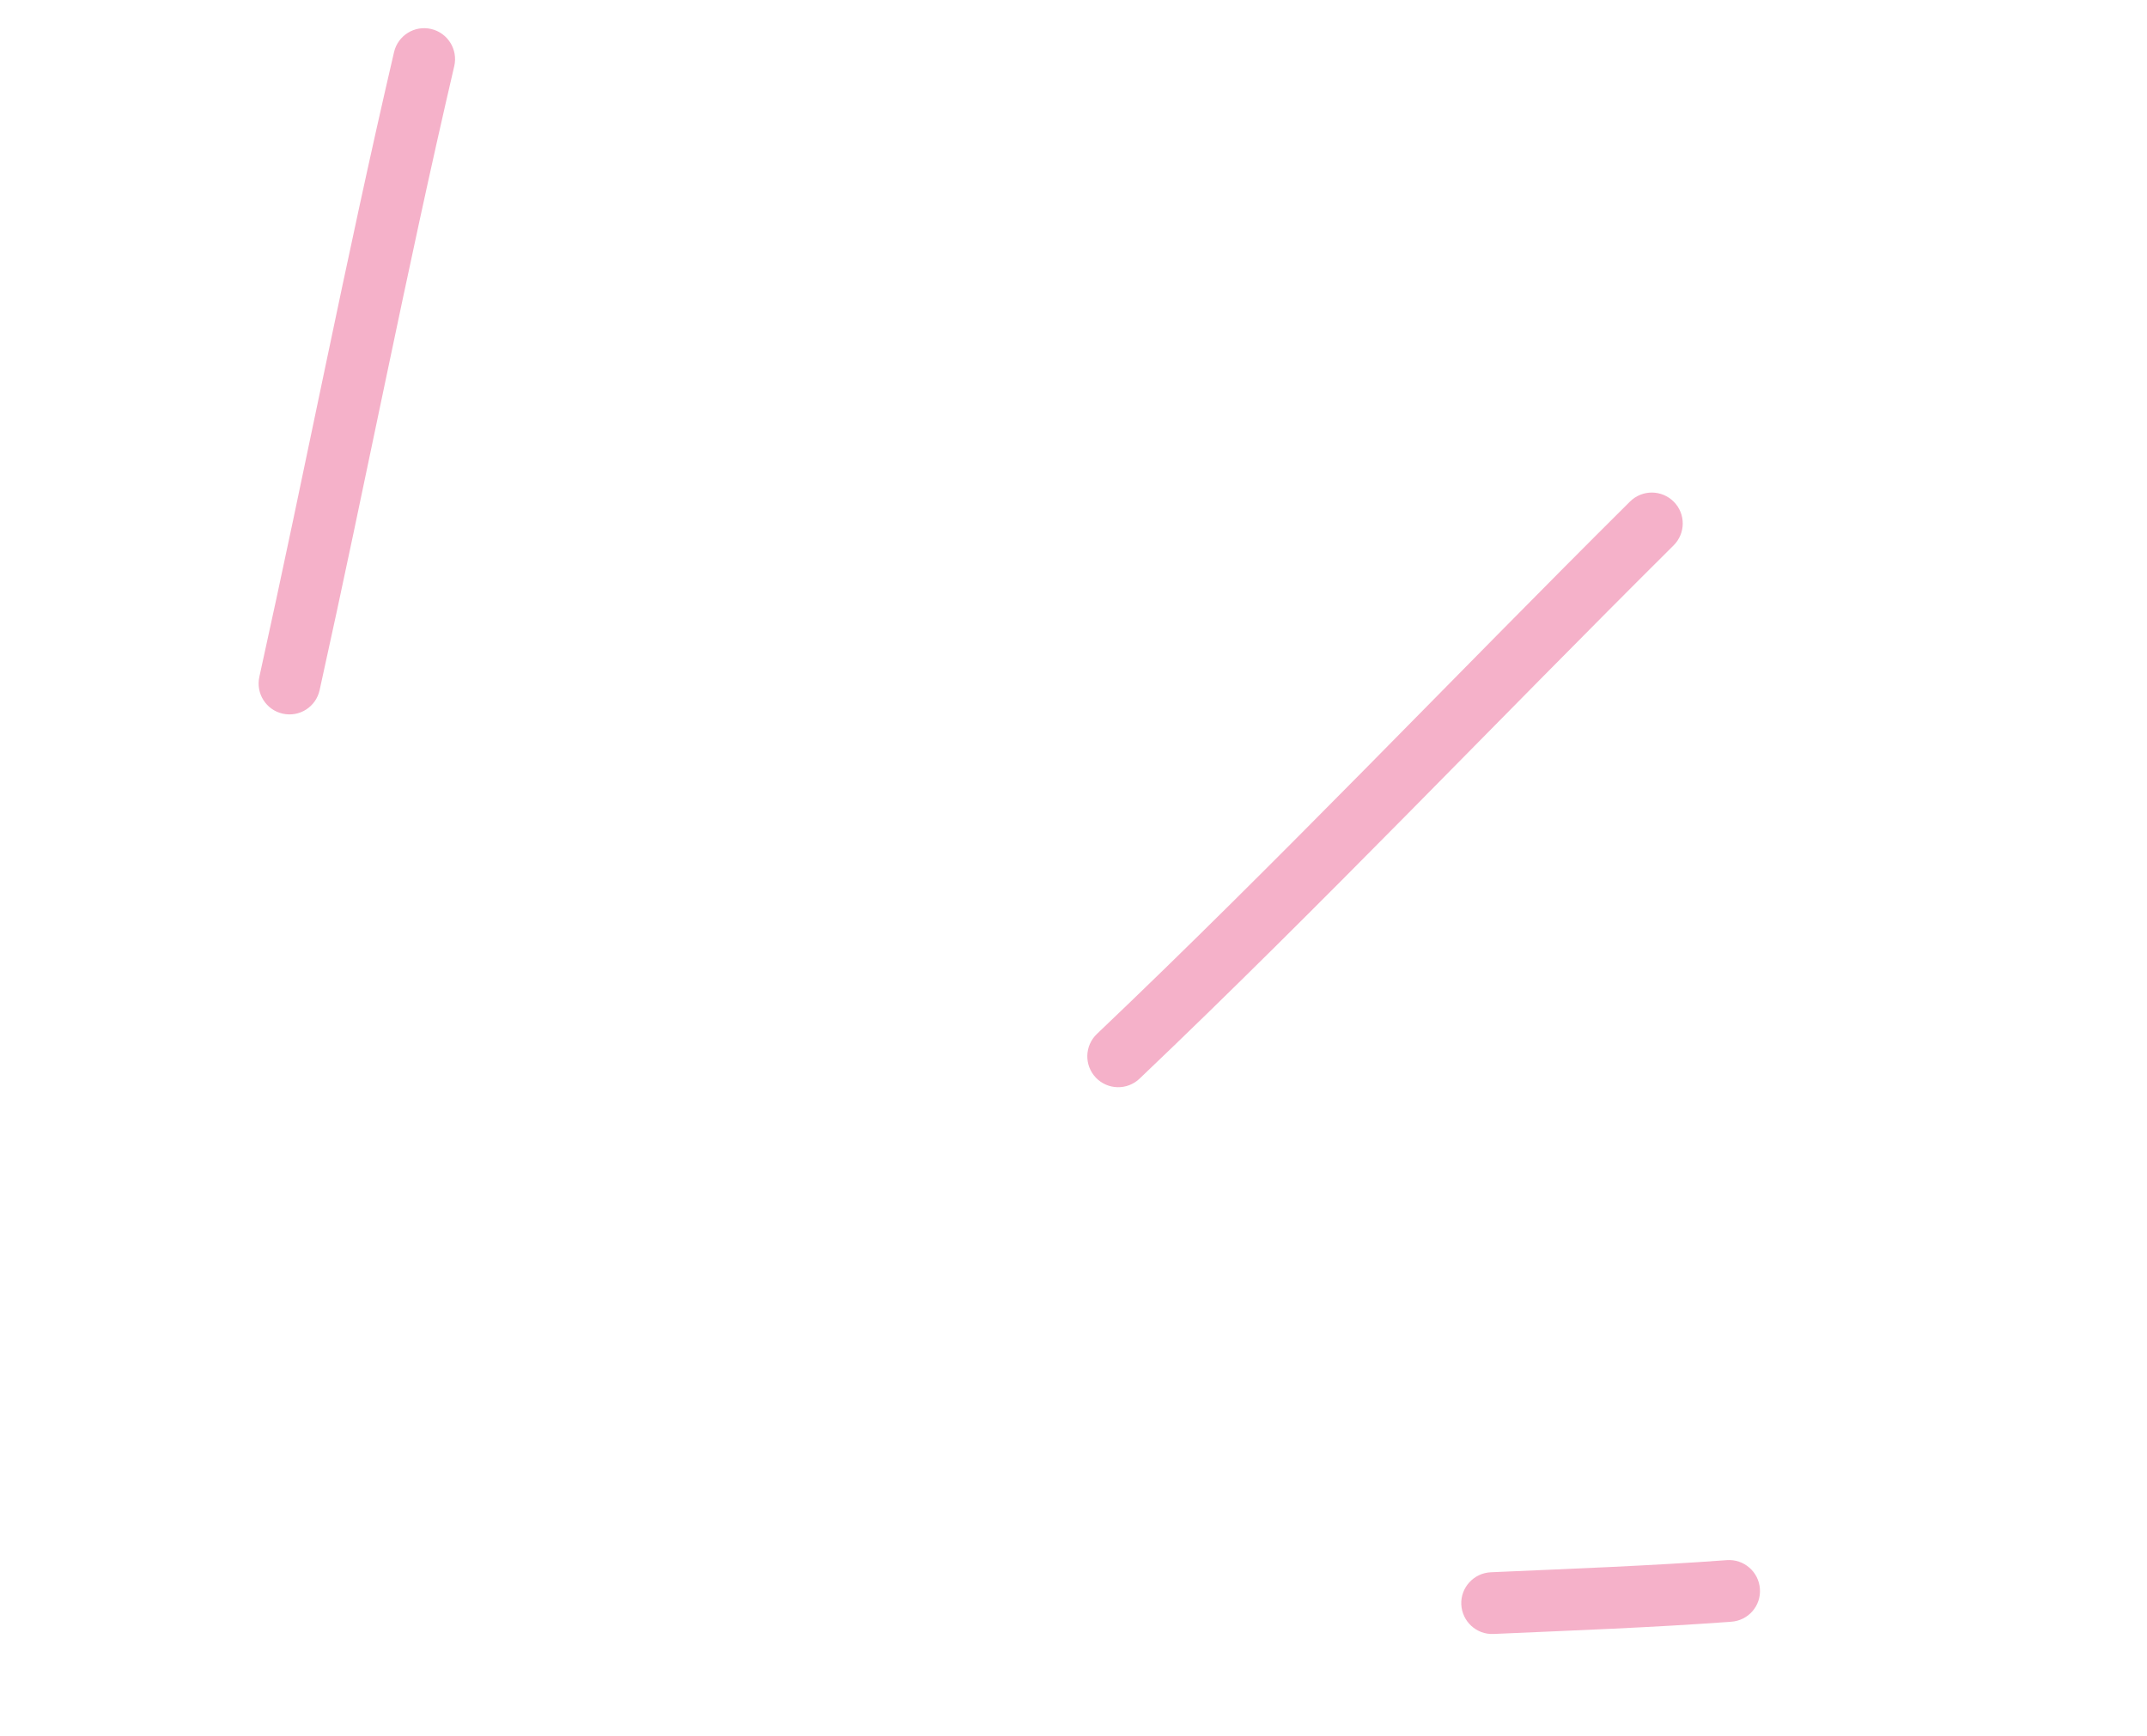 <?xml version="1.0" encoding="UTF-8"?> <svg xmlns="http://www.w3.org/2000/svg" width="68" height="55" viewBox="0 0 68 55" fill="none"> <path fill-rule="evenodd" clip-rule="evenodd" d="M47.305 51.766C49.825 51.653 52.319 51.564 54.834 51.378C55.376 51.34 55.78 50.872 55.74 50.335C55.702 49.793 55.231 49.388 54.694 49.427C52.192 49.611 49.719 49.7 47.217 49.811C46.676 49.837 46.259 50.295 46.282 50.83C46.308 51.371 46.764 51.792 47.305 51.766Z" fill="#F5B1C9"></path> <path fill-rule="evenodd" clip-rule="evenodd" d="M36.09 34.175C41.864 28.678 47.355 22.894 53.007 17.278C53.391 16.895 53.392 16.277 53.012 15.895C52.63 15.512 52.013 15.507 51.626 15.889C45.985 21.496 40.505 27.273 34.742 32.756C34.349 33.131 34.335 33.748 34.707 34.14C35.081 34.532 35.699 34.546 36.09 34.175Z" fill="#F5B1C9"></path> <path fill-rule="evenodd" clip-rule="evenodd" d="M10.123 21.864C11.581 15.285 12.857 8.655 14.388 2.092C14.508 1.567 14.181 1.042 13.658 0.919C13.13 0.794 12.604 1.124 12.481 1.648C10.95 8.219 9.671 14.857 8.214 21.444C8.098 21.971 8.43 22.494 8.957 22.61C9.487 22.727 10.006 22.394 10.123 21.864Z" fill="#F5B1C9"></path> </svg> 